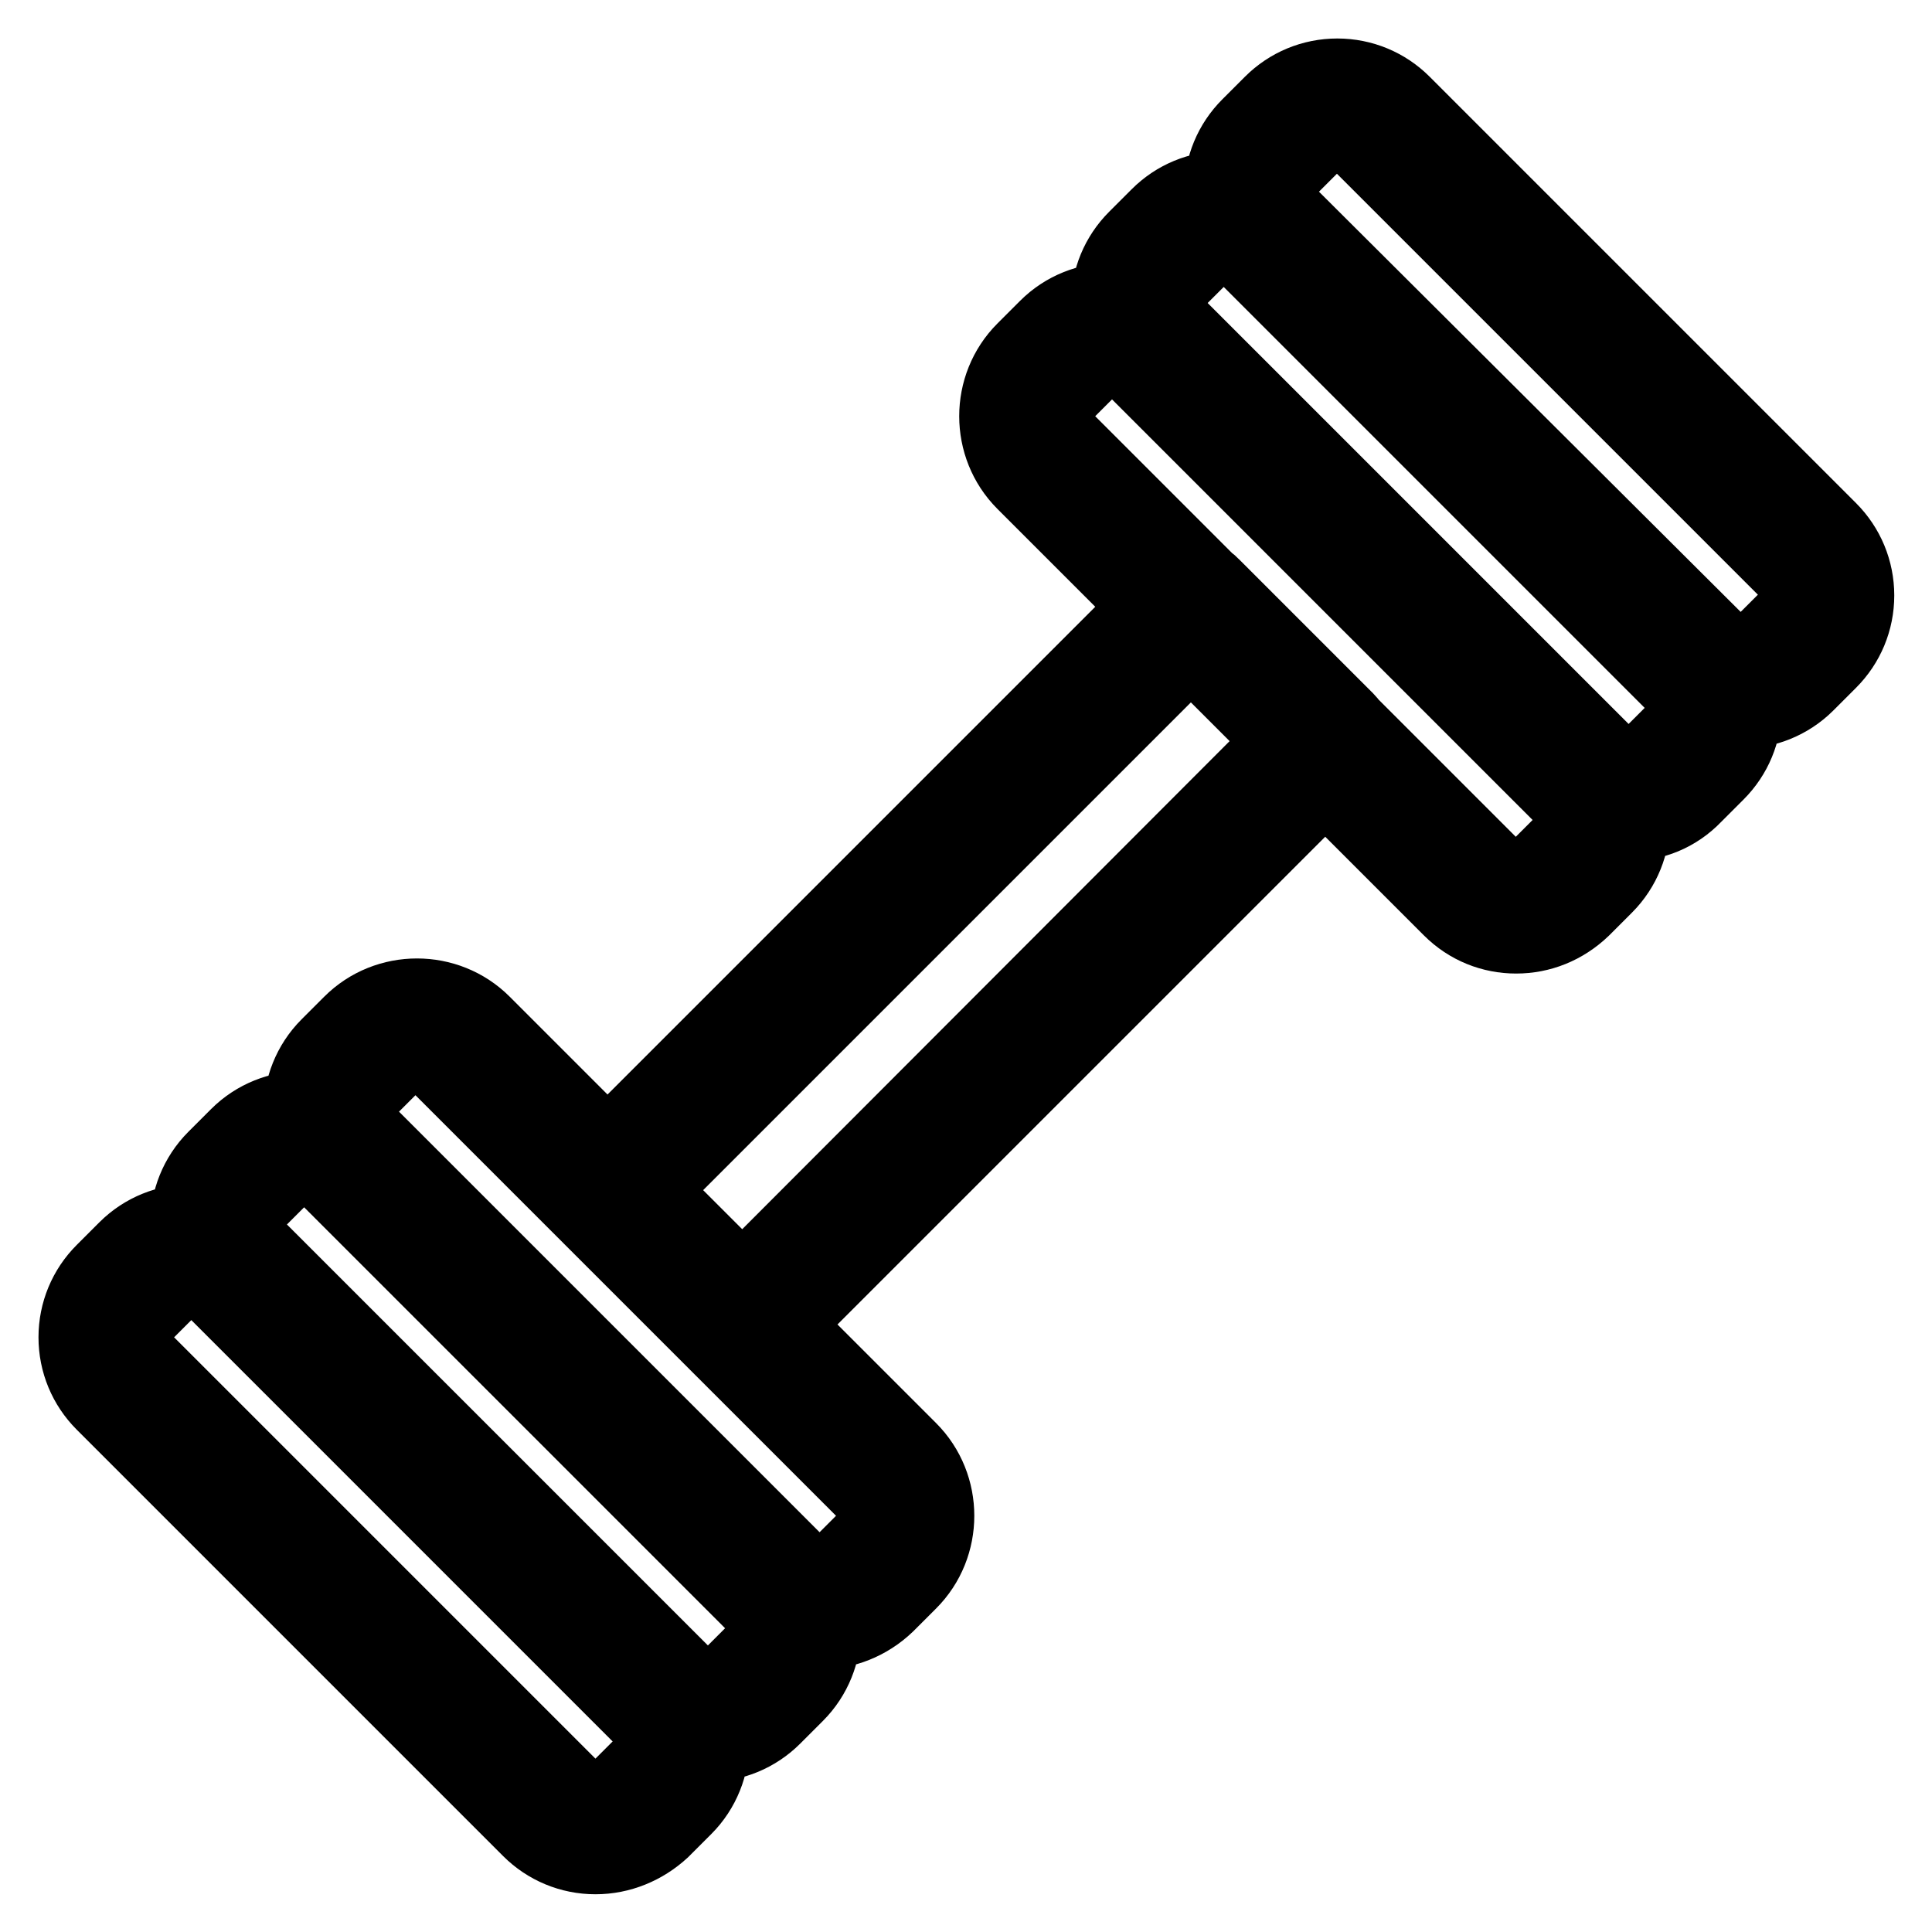 <?xml version="1.0" encoding="utf-8"?>
<!-- Svg Vector Icons : http://www.onlinewebfonts.com/icon -->
<!DOCTYPE svg PUBLIC "-//W3C//DTD SVG 1.1//EN" "http://www.w3.org/Graphics/SVG/1.1/DTD/svg11.dtd">
<svg version="1.1" xmlns="http://www.w3.org/2000/svg" xmlns:xlink="http://www.w3.org/1999/xlink" x="0px" y="0px" viewBox="0 0 256 256" enable-background="new 0 0 256 256" xml:space="preserve">
<g> <path stroke-width="10" fill-opacity="0" stroke="#000000"  d="M93.8,231.1c-3.3,0-6.4-1.3-8.7-3.6L28.5,171c-4.8-4.8-4.8-12.7,0-17.5l3-3c4.8-4.8,12.7-4.8,17.5,0 l56.5,56.5c4.8,4.8,4.8,12.7,0,17.5l-3,3C100.2,229.8,97.1,231.1,93.8,231.1L93.8,231.1z M37.1,156.1l-3,3c-1.7,1.7-1.7,4.6,0,6.3 l56.5,56.5c0.8,0.8,2,1.3,3.2,1.3s2.3-0.5,3.2-1.3l3-3c1.7-1.7,1.7-4.6,0-6.3l-56.5-56.5C41.7,154.3,38.8,154.3,37.1,156.1z  M78.9,246c-3.3,0-6.4-1.3-8.7-3.6l-56.5-56.5c-2.3-2.3-3.6-5.4-3.6-8.7c0-3.3,1.3-6.4,3.6-8.7l3-3c4.8-4.8,12.7-4.8,17.5,0 l56.5,56.5c4.8,4.8,4.8,12.7,0,17.5l-3,3C85.3,244.7,82.2,246,78.9,246L78.9,246z M25.4,169.7c-1.2,0-2.3,0.4-3.2,1.3l-3,3 c-0.8,0.8-1.3,2-1.3,3.2c0,1.2,0.5,2.3,1.3,3.2l56.5,56.5c0.8,0.8,2,1.3,3.2,1.3s2.3-0.5,3.2-1.3l3-3c1.7-1.7,1.7-4.6,0-6.3 L28.5,171C27.7,170.1,26.5,169.7,25.4,169.7z M108.7,216.2c-3.2,0-6.3-1.2-8.7-3.6l-56.5-56.5c-4.8-4.8-4.8-12.7,0-17.5l3-3 c4.8-4.8,12.7-4.8,17.5,0l56.5,56.5c4.8,4.8,4.8,12.7,0,17.5l-3,3C115,215,111.8,216.2,108.7,216.2z M55.1,139.9 c-1.2,0-2.3,0.4-3.2,1.3l-3,3c-1.7,1.7-1.7,4.6,0,6.3l56.5,56.5c1.7,1.7,4.6,1.7,6.3,0l3-3c1.7-1.7,1.7-4.6,0-6.3l-56.5-56.5 C57.4,140.3,56.3,139.9,55.1,139.9z M215.8,109.1c-3.2,0-6.3-1.2-8.7-3.6L150.5,49c-2.3-2.3-3.6-5.4-3.6-8.7s1.3-6.4,3.6-8.7l3-3 c2.3-2.3,5.4-3.6,8.7-3.6c3.3,0,6.4,1.3,8.7,3.6L227.5,85c2.3,2.3,3.6,5.4,3.6,8.7c0,3.3-1.3,6.4-3.6,8.7l-3,3 C222.1,107.9,219,109.1,215.8,109.1L215.8,109.1z M162.2,32.8c-1.2,0-2.3,0.5-3.2,1.3l-3,3c-0.8,0.8-1.3,2-1.3,3.2s0.5,2.3,1.3,3.2 l56.5,56.5c1.7,1.7,4.6,1.7,6.3,0l3-3c0.8-0.8,1.3-2,1.3-3.2s-0.5-2.3-1.3-3.2l-56.5-56.5C164.6,33.2,163.4,32.8,162.2,32.8z  M200.9,124c-3.2,0-6.3-1.2-8.7-3.6l-56.5-56.5c-4.8-4.8-4.8-12.7,0-17.5l3-3c4.8-4.8,12.7-4.8,17.5,0l56.5,56.5 c4.8,4.8,4.8,12.7,0,17.5l-3,3C207.2,122.8,204.1,124,200.9,124z M147.4,47.7c-1.2,0-2.3,0.4-3.2,1.3l-3,3c-1.7,1.7-1.7,4.6,0,6.3 l56.5,56.5c1.7,1.7,4.6,1.7,6.3,0l3-3c1.7-1.7,1.7-4.6,0-6.3L150.5,49C149.6,48.1,148.5,47.7,147.4,47.7z M230.7,94.2 c-3.2,0-6.3-1.2-8.7-3.6l-56.5-56.5c-2.3-2.3-3.6-5.4-3.6-8.7s1.3-6.4,3.6-8.7l3-3c2.3-2.3,5.4-3.6,8.7-3.6c3.3,0,6.4,1.3,8.7,3.6 l56.5,56.5c2.3,2.3,3.6,5.4,3.6,8.7c0,3.3-1.3,6.4-3.6,8.7l-3,3C237,93,233.8,94.2,230.7,94.2z M177.1,17.9c-1.2,0-2.3,0.5-3.2,1.3 l-3,3c-0.8,0.8-1.3,2-1.3,3.2s0.5,2.3,1.3,3.2L227.5,85c1.7,1.7,4.6,1.7,6.3,0l3-3c0.8-0.8,1.3-2,1.3-3.2s-0.5-2.3-1.3-3.2 l-56.5-56.5C179.4,18.4,178.3,17.9,177.1,17.9z M98.3,179.5c-1.1,0-2.1-0.4-2.8-1.2l-17.8-17.8c-1.6-1.6-1.6-4.1,0-5.6L155,77.6 c1.6-1.6,4.1-1.6,5.6,0l17.8,17.8c1.6,1.6,1.6,4.1,0,5.6L101,178.4C100.3,179.2,99.3,179.5,98.3,179.5z M86,157.8L98.3,170 L170,98.2L157.8,86L86,157.8L86,157.8z"/></g>
</svg>